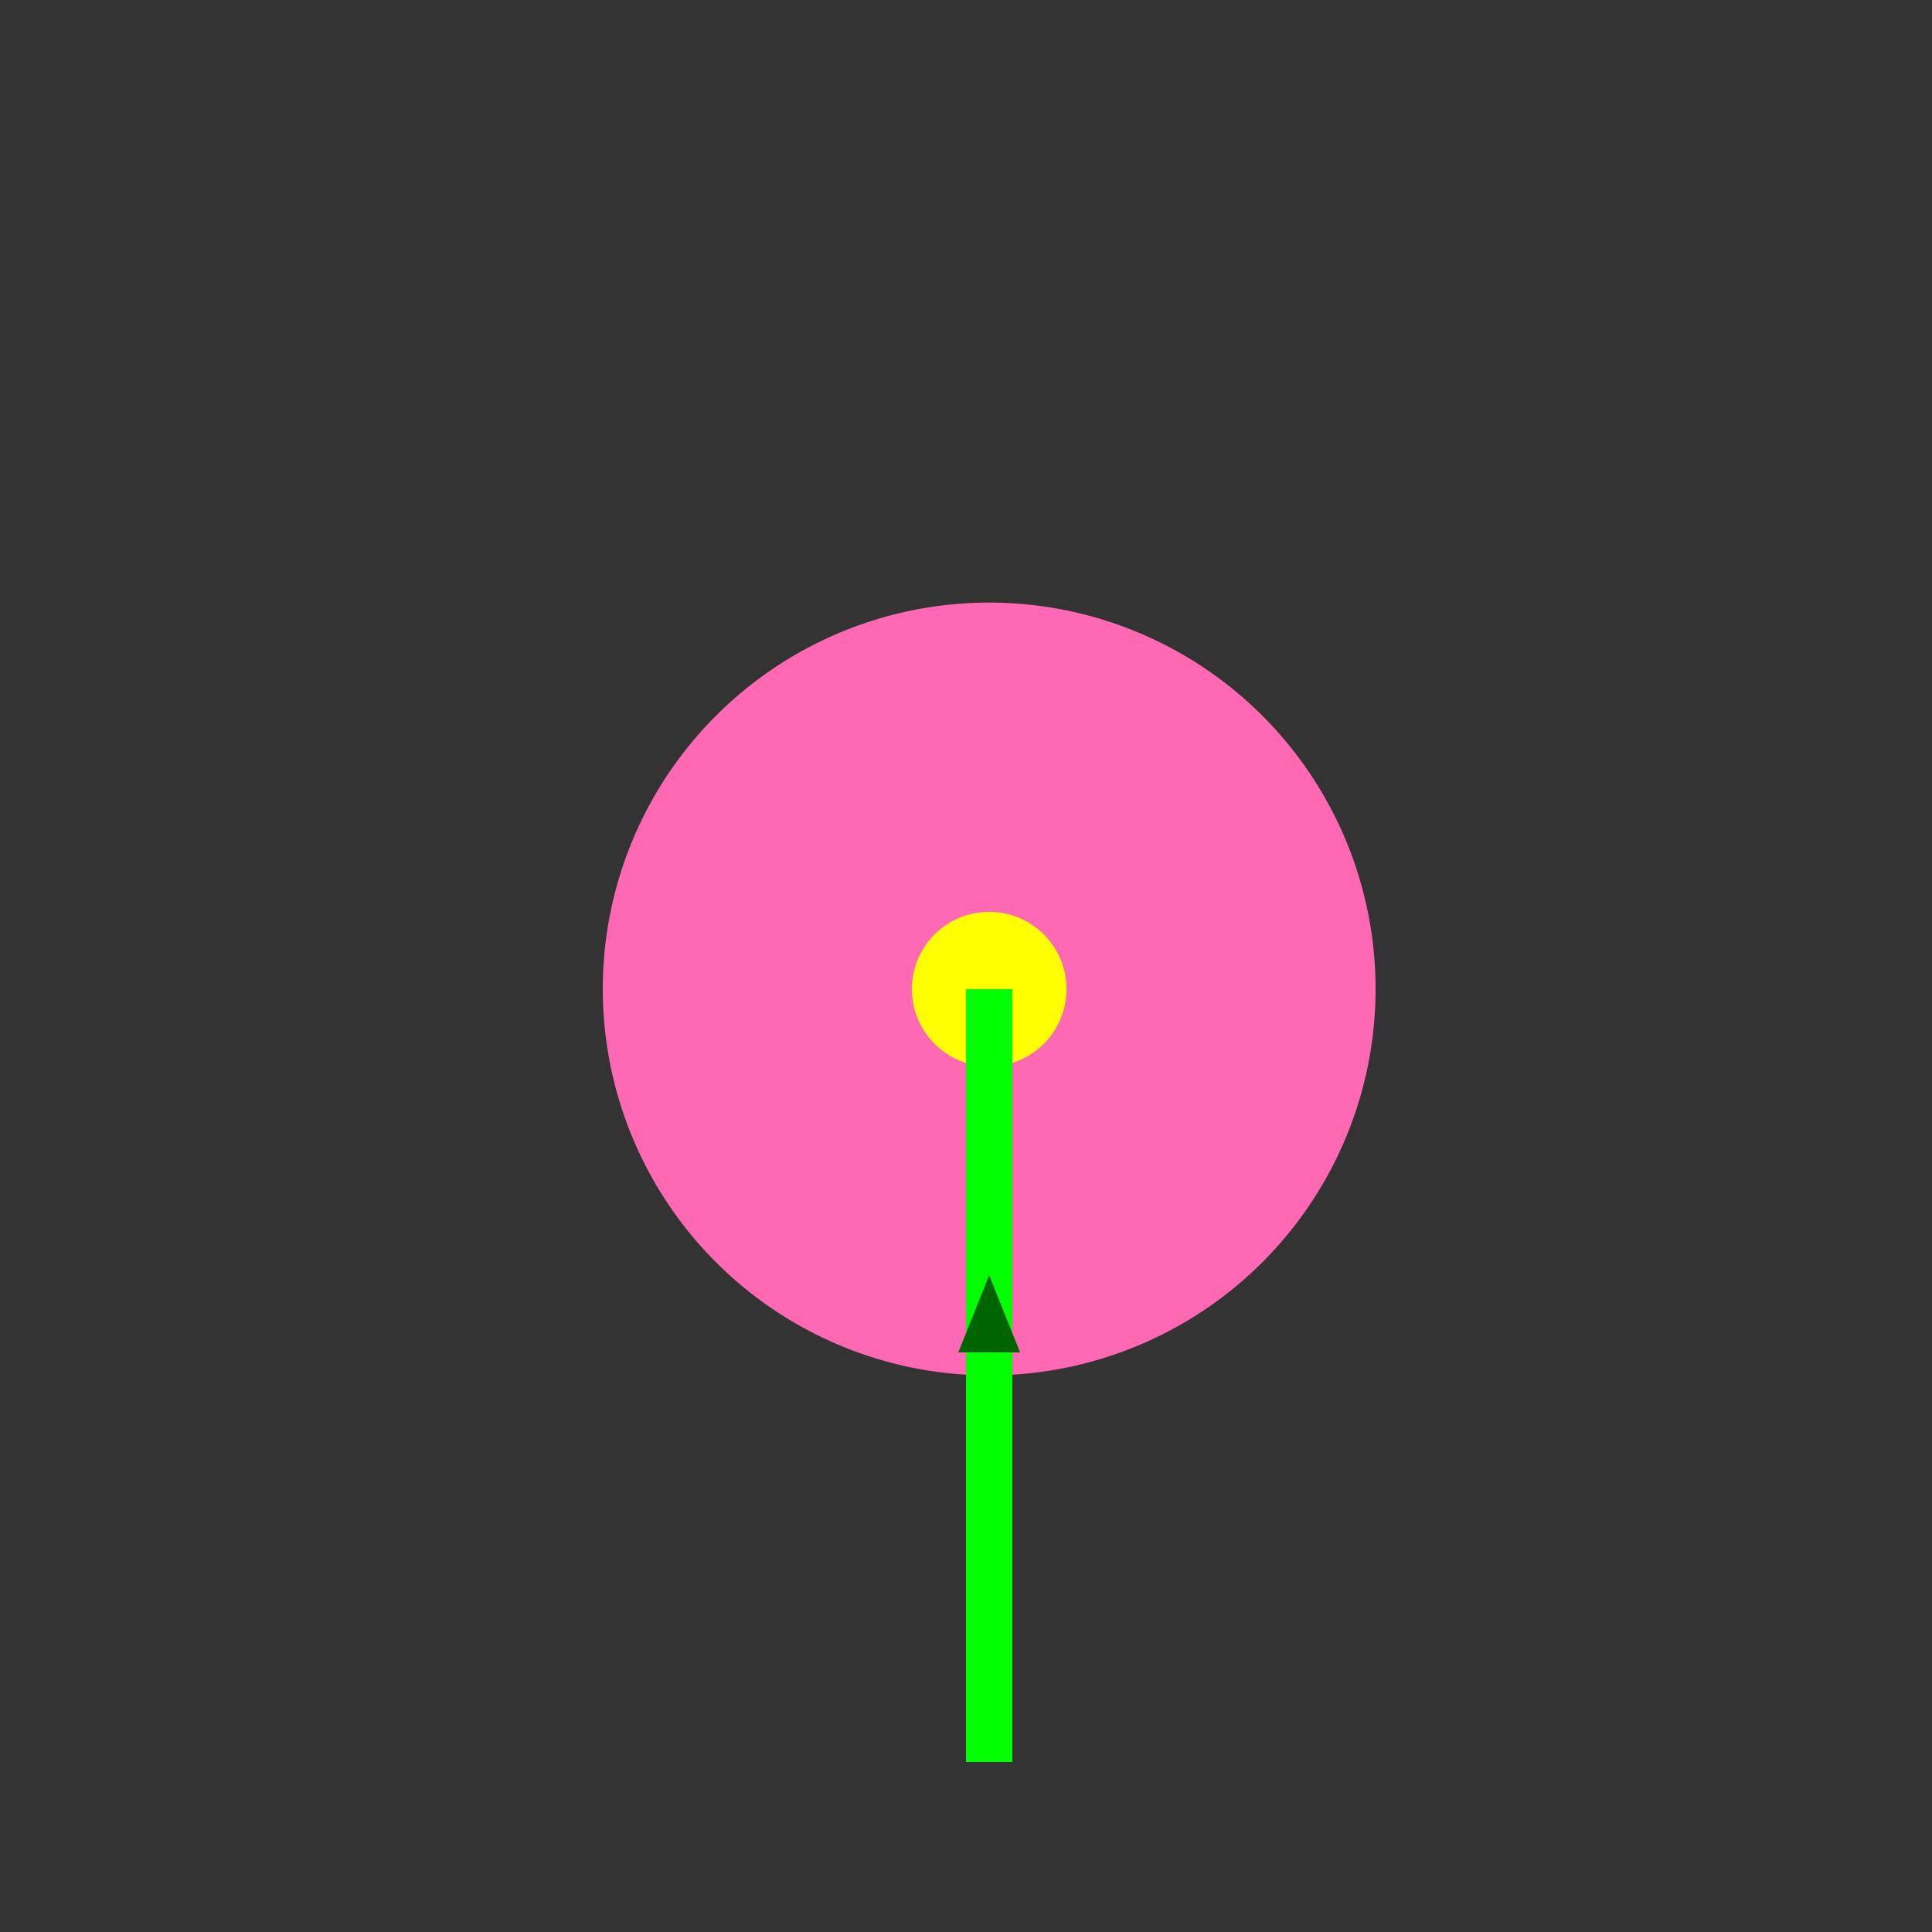 <!--

Generated by DrawGPT.
Free, open source, AI generated images in SVG, PNG, and HTML Canvas format.
https://drawgpt.ai

Created: 2023-09-27T03:41:06.290Z
Link: https://drawgpt.ai/prompt/87707/

-->
<svg xmlns="http://www.w3.org/2000/svg" xmlns:xlink="http://www.w3.org/1999/xlink" width="500" height="500"><rect width="100%" height="100%" fill="#333333" stroke="none"/><defs/><g><path fill="#FF69B4" stroke="none" paint-order="stroke fill markers" d=" M 356 256 A 100 100 0 1 1 356 255.9"/><path fill="#FFFF00" stroke="none" paint-order="stroke fill markers" d=" M 276 256 A 20 20 0 1 1 276 255.98"/><rect fill="#00FF00" stroke="none" x="250" y="256" width="12" height="200"/><path fill="#006400" stroke="none" paint-order="stroke fill markers" d=" M 264 350 L 256 330 L 248 350"/></g></svg>